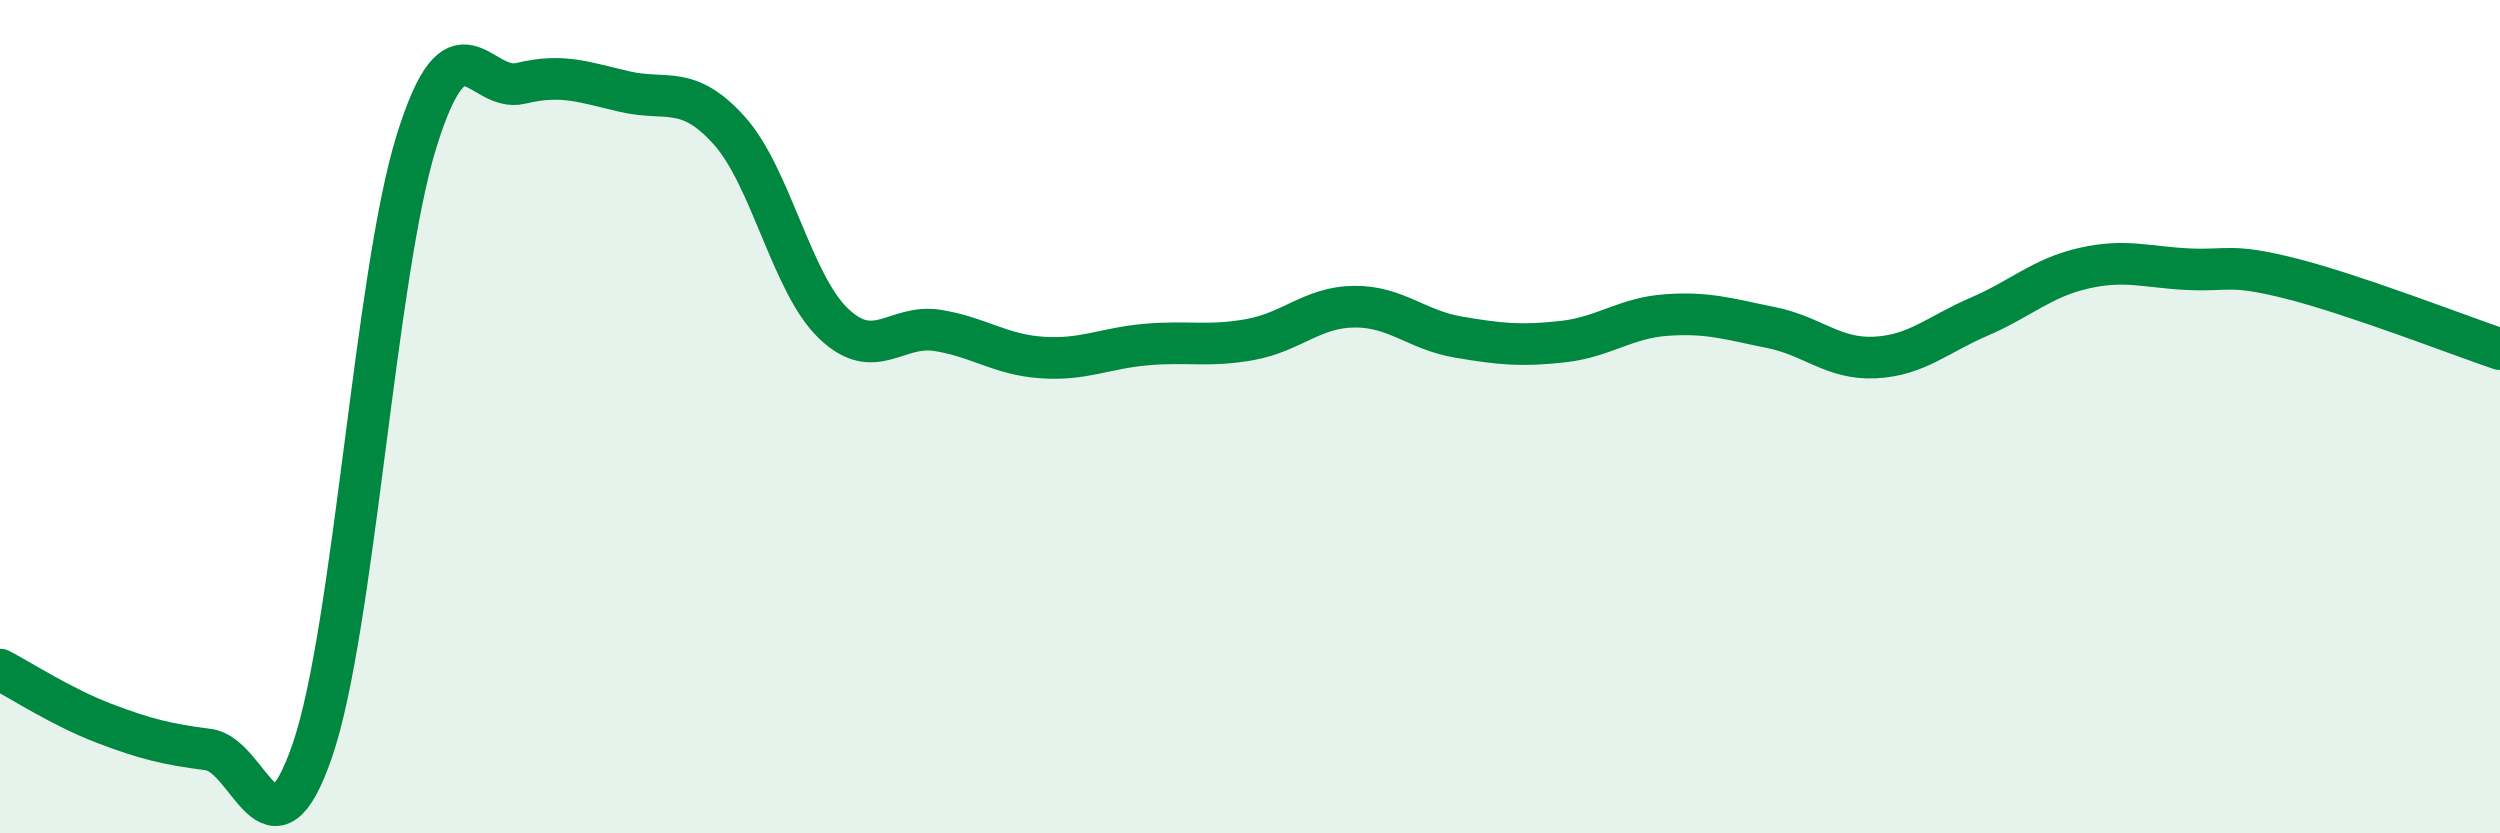 
    <svg width="60" height="20" viewBox="0 0 60 20" xmlns="http://www.w3.org/2000/svg">
      <path
        d="M 0,16.07 C 0.5,16.33 1.5,16.98 2.5,17.36 C 3.5,17.74 4,17.86 5,17.99 C 6,18.12 6.5,20.92 7.5,18 C 8.5,15.08 9,6.58 10,3.38 C 11,0.18 11.5,2.24 12.5,2 C 13.5,1.76 14,1.97 15,2.2 C 16,2.43 16.5,2.02 17.5,3.13 C 18.5,4.24 19,6.8 20,7.76 C 21,8.72 21.5,7.77 22.5,7.93 C 23.5,8.09 24,8.51 25,8.58 C 26,8.65 26.5,8.36 27.5,8.27 C 28.5,8.18 29,8.33 30,8.15 C 31,7.97 31.5,7.37 32.5,7.36 C 33.5,7.35 34,7.92 35,8.09 C 36,8.26 36.5,8.31 37.5,8.2 C 38.5,8.09 39,7.63 40,7.56 C 41,7.49 41.5,7.66 42.5,7.86 C 43.5,8.06 44,8.63 45,8.58 C 46,8.53 46.5,8.03 47.5,7.6 C 48.5,7.17 49,6.67 50,6.44 C 51,6.21 51.5,6.41 52.5,6.46 C 53.5,6.51 53.5,6.31 55,6.69 C 56.5,7.07 59,8.04 60,8.38L60 20L0 20Z"
        fill="#008740"
        opacity="0.1"
        stroke-linecap="round"
        stroke-linejoin="round"
      />
      <path
        d="M 0,16.07 C 0.5,16.33 1.5,16.98 2.5,17.36 C 3.5,17.74 4,17.86 5,17.99 C 6,18.12 6.5,20.92 7.5,18 C 8.5,15.08 9,6.58 10,3.38 C 11,0.18 11.5,2.24 12.5,2 C 13.5,1.76 14,1.97 15,2.2 C 16,2.43 16.5,2.02 17.5,3.13 C 18.5,4.24 19,6.8 20,7.76 C 21,8.72 21.5,7.77 22.5,7.93 C 23.5,8.09 24,8.51 25,8.58 C 26,8.65 26.5,8.36 27.5,8.27 C 28.5,8.18 29,8.33 30,8.15 C 31,7.97 31.5,7.37 32.5,7.36 C 33.5,7.35 34,7.92 35,8.09 C 36,8.26 36.5,8.31 37.5,8.2 C 38.5,8.09 39,7.63 40,7.56 C 41,7.49 41.5,7.66 42.5,7.86 C 43.5,8.06 44,8.63 45,8.58 C 46,8.53 46.5,8.03 47.5,7.6 C 48.5,7.17 49,6.67 50,6.44 C 51,6.21 51.5,6.41 52.5,6.46 C 53.5,6.51 53.5,6.31 55,6.69 C 56.5,7.07 59,8.04 60,8.38"
        stroke="#008740"
        stroke-width="1"
        fill="none"
        stroke-linecap="round"
        stroke-linejoin="round"
      />
    </svg>
  